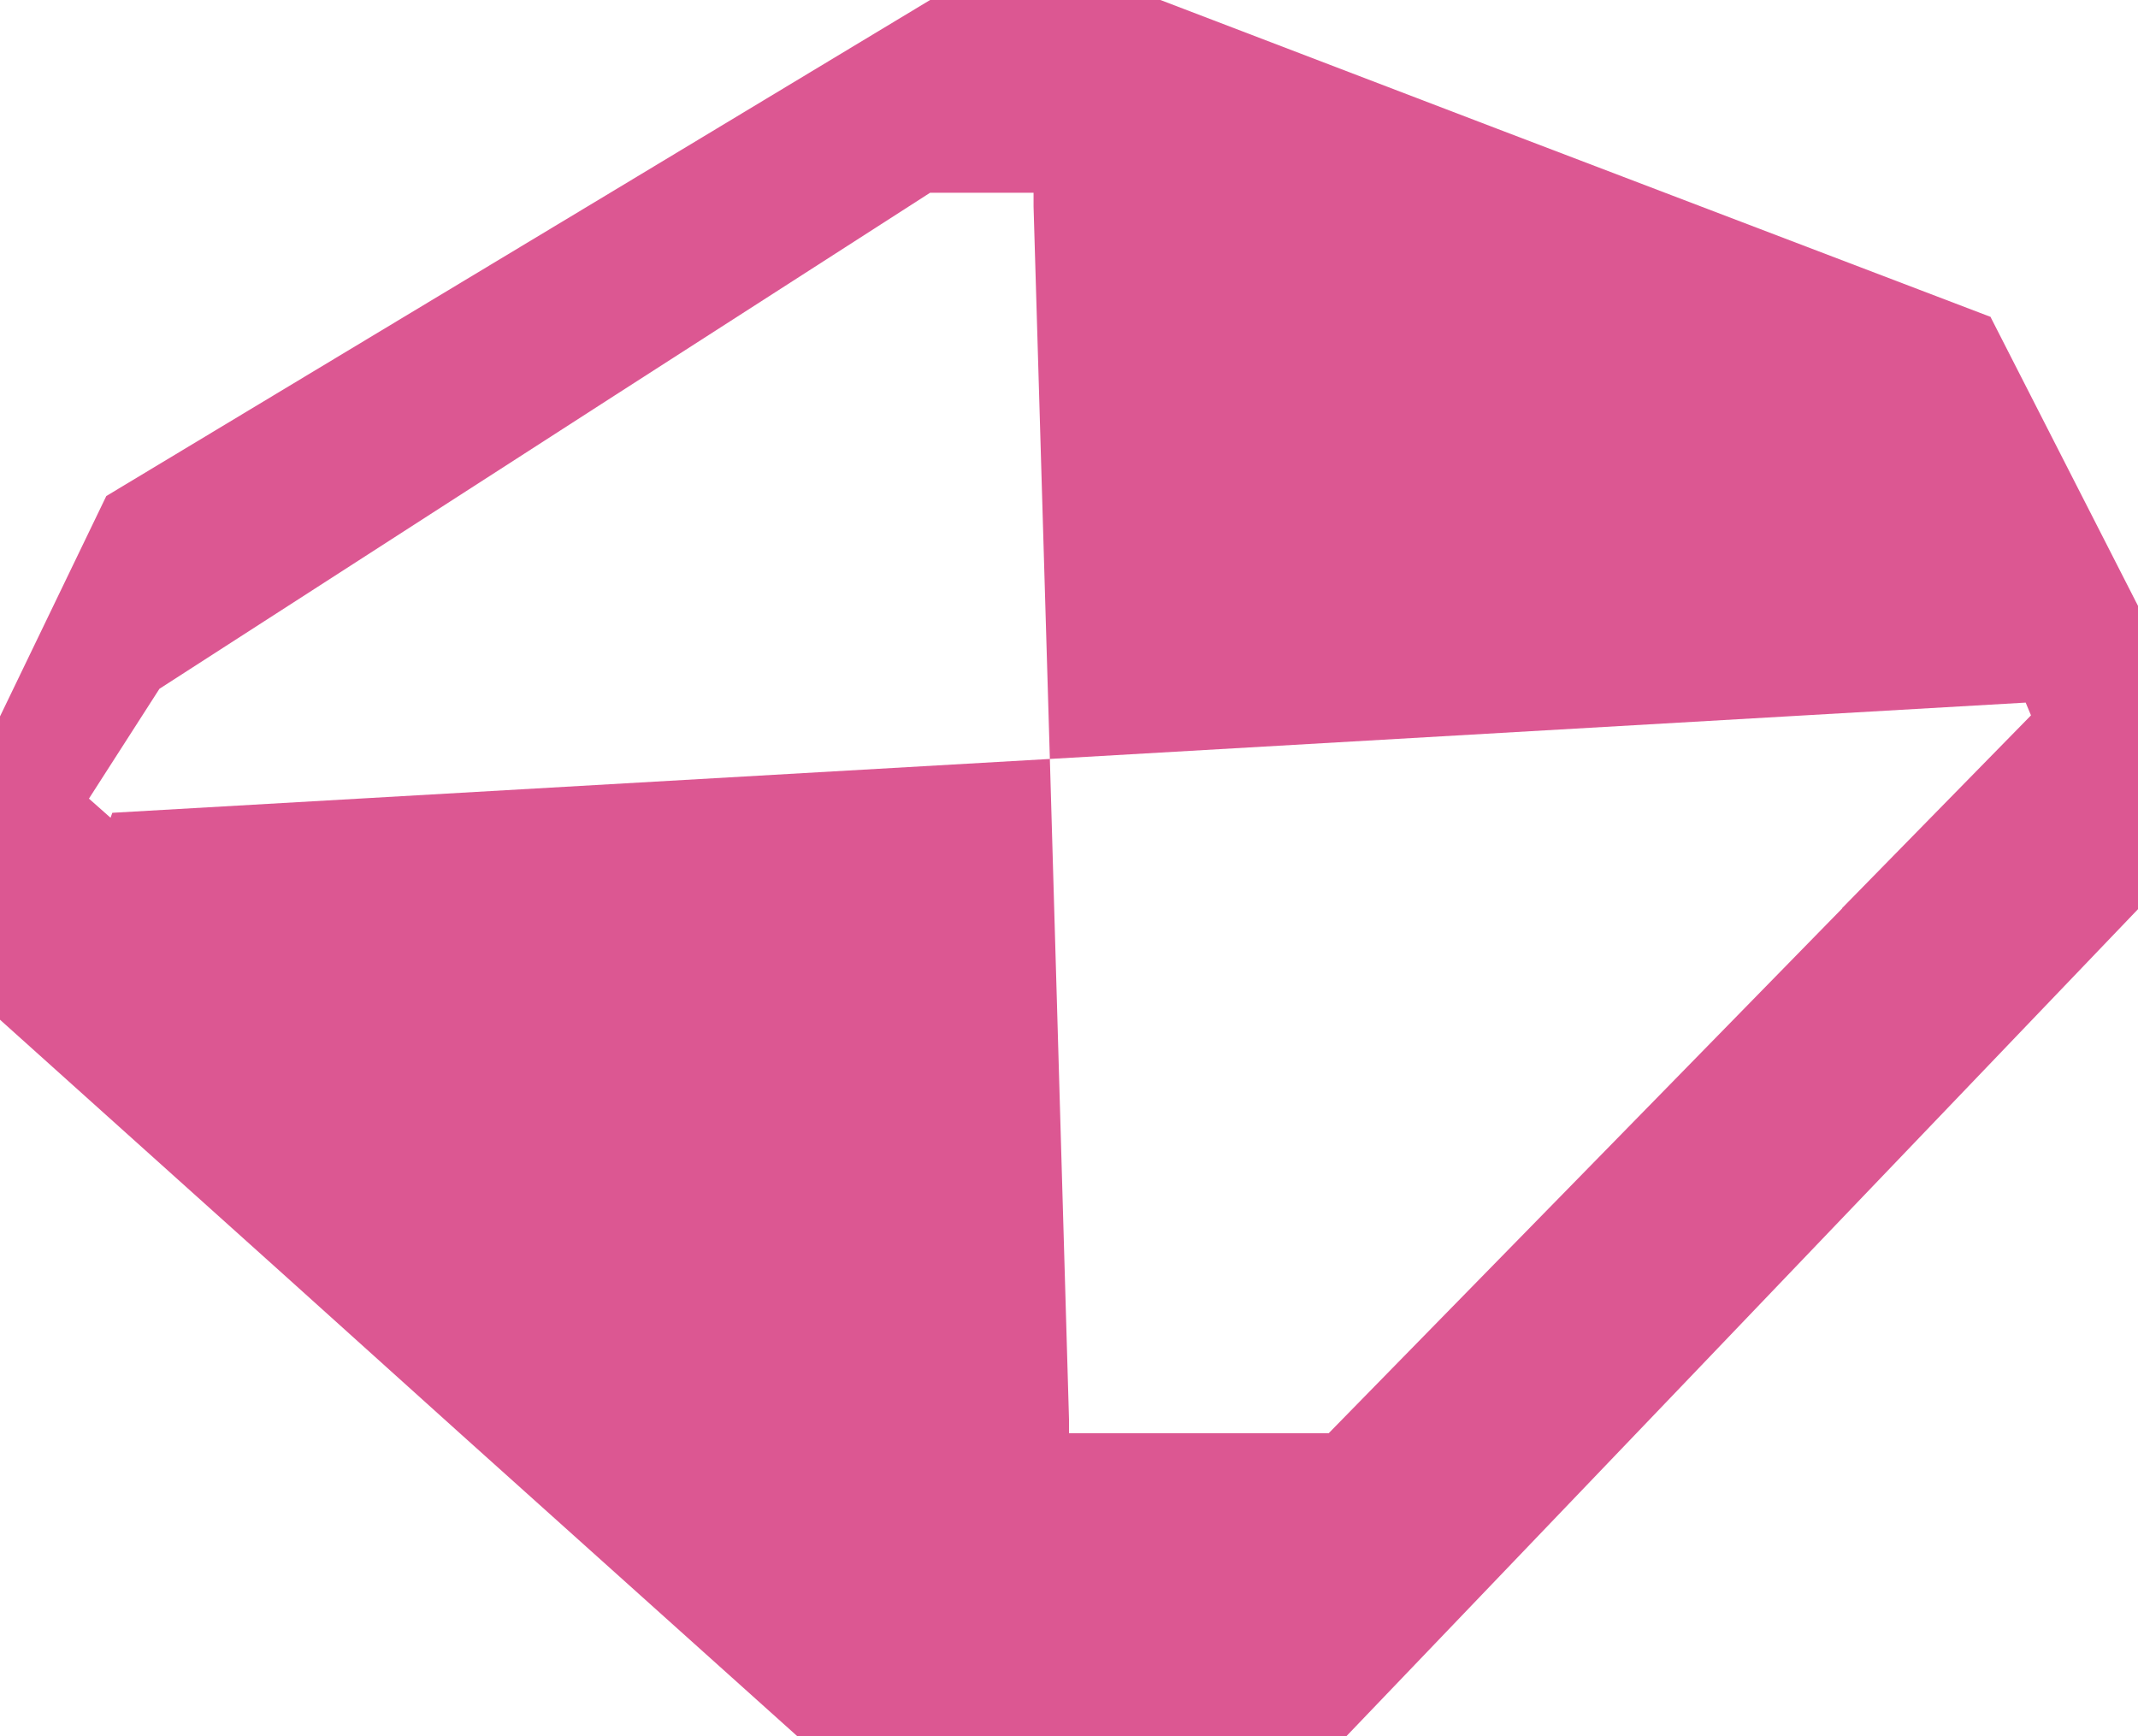 <?xml version="1.0" encoding="UTF-8"?>
<svg id="Layer_1" data-name="Layer 1" xmlns="http://www.w3.org/2000/svg" viewBox="0 0 60.34 49">
  <defs>
    <style>
      .cls-1 {
        fill: #dc5792;
        stroke-width: 0px;
      }
    </style>
  </defs>
  <g id="Toro">
    <path class="cls-1" d="M56.17,8.94l-13.9-5.3-9.52-3.64h-6.5l-9.16,5.52L3,14l-3,6.22v8.56l7.97,7.16,5.04,4.54,9.49,8.52h15.5l9.44-9.86,4.84-5.06,8.06-8.42v-8.56l-4.17-8.17ZM51.99,25.64l-4.87,4.98-9.62,9.83h-7.33v-.39l-.54-18.64-26.46,1.52-.05.14-.61-.54,1.99-3.1,12.85-8.28,8.9-5.72h2.92v.39l.46,15.59,27.54-1.59.15.36-5.33,5.44Z"/>
  </g>
</svg>